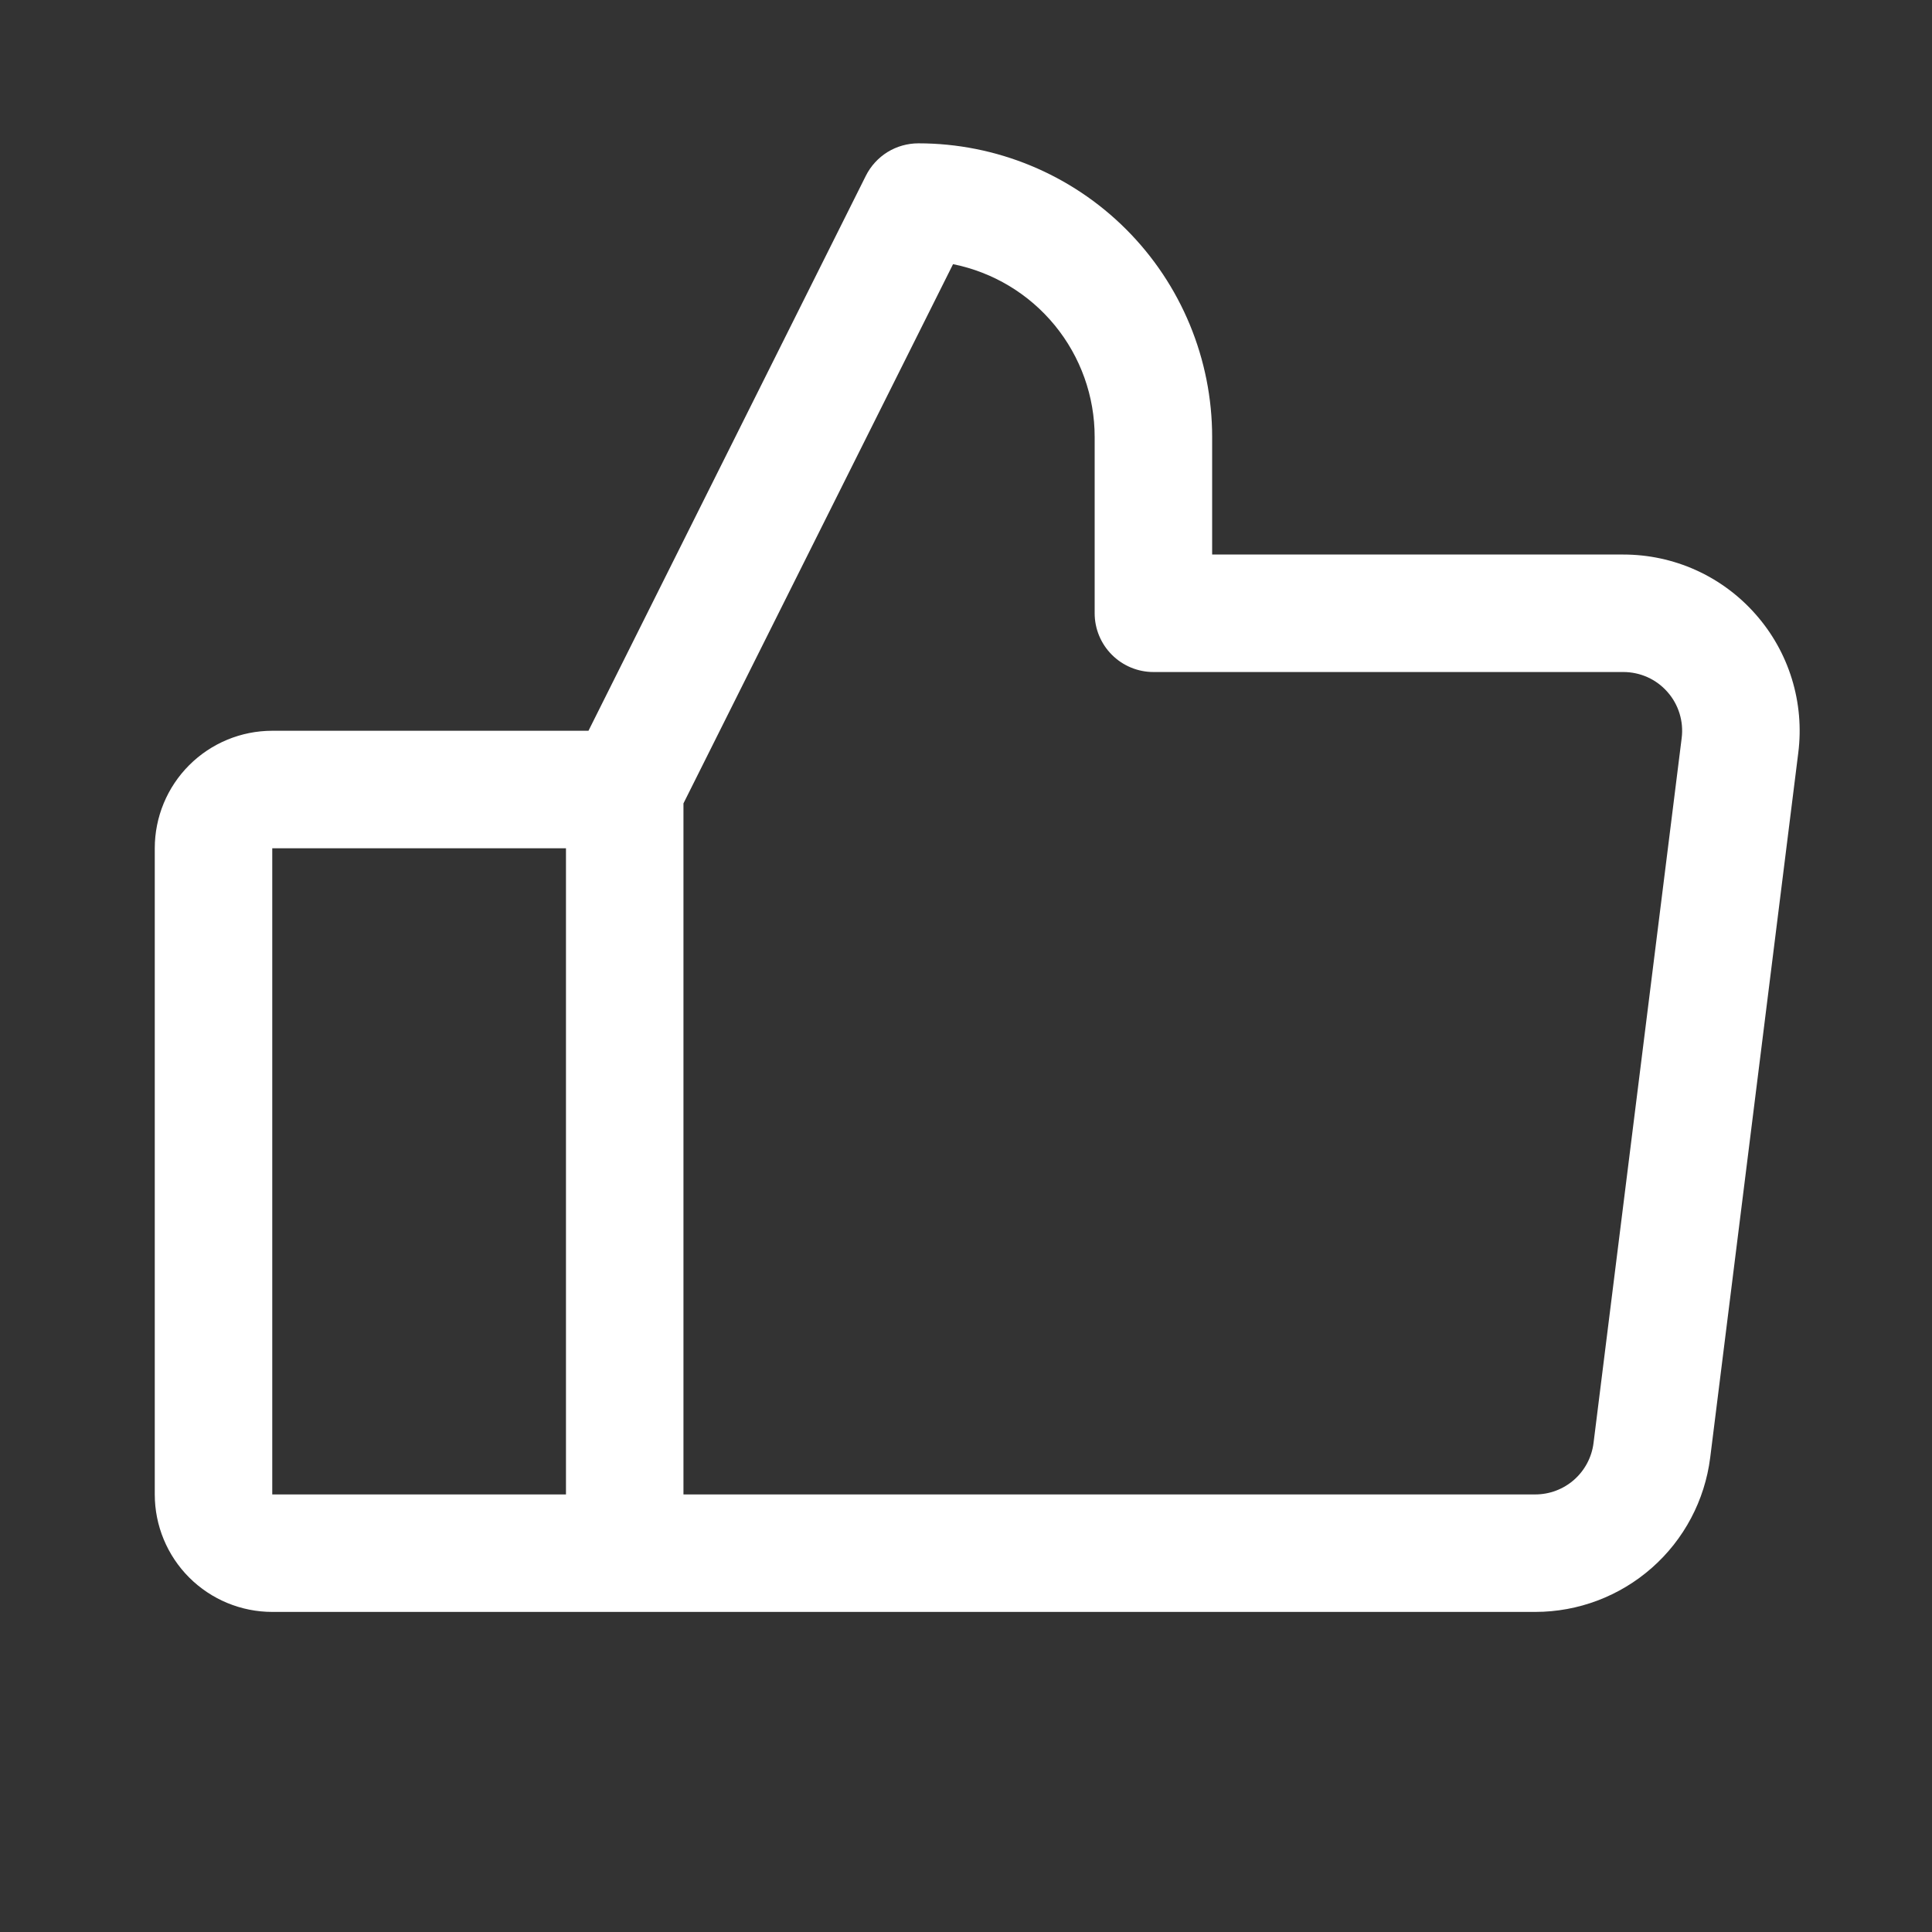 <svg width="37" height="37" viewBox="0 0 37 37" fill="none" xmlns="http://www.w3.org/2000/svg">
<rect x="0" y="0" width="37" height="37" fill="#333333" stroke="none"/>
<path d="M33.62 11.762C33.304 11.403 32.914 11.115 32.478 10.918C32.041 10.721 31.568 10.62 31.089 10.62H23.214V8.37C23.214 6.878 22.622 5.447 21.567 4.392C20.512 3.337 19.081 2.745 17.589 2.745C17.38 2.745 17.175 2.803 16.997 2.912C16.82 3.022 16.676 3.179 16.582 3.366L11.27 13.995H5.214C4.618 13.995 4.045 14.232 3.623 14.654C3.201 15.076 2.964 15.648 2.964 16.245V28.62C2.964 29.216 3.201 29.789 3.623 30.211C4.045 30.633 4.618 30.87 5.214 30.87H29.402C30.224 30.87 31.018 30.57 31.635 30.026C32.252 29.483 32.649 28.732 32.752 27.917L34.439 14.417C34.499 13.941 34.457 13.459 34.316 13.001C34.175 12.543 33.938 12.121 33.62 11.762ZM5.214 16.245H10.839V28.62H5.214V16.245ZM32.206 14.135L30.518 27.635C30.484 27.907 30.352 28.157 30.146 28.339C29.941 28.52 29.676 28.62 29.402 28.62H13.089V15.386L18.252 5.059C19.017 5.213 19.705 5.626 20.2 6.23C20.694 6.833 20.965 7.589 20.964 8.37V11.745C20.964 12.043 21.083 12.329 21.294 12.54C21.505 12.751 21.791 12.87 22.089 12.87H31.089C31.249 12.87 31.407 12.904 31.552 12.969C31.698 13.035 31.828 13.131 31.933 13.251C32.039 13.37 32.118 13.511 32.165 13.664C32.212 13.816 32.226 13.977 32.206 14.135Z" fill="white"/>
</svg>
